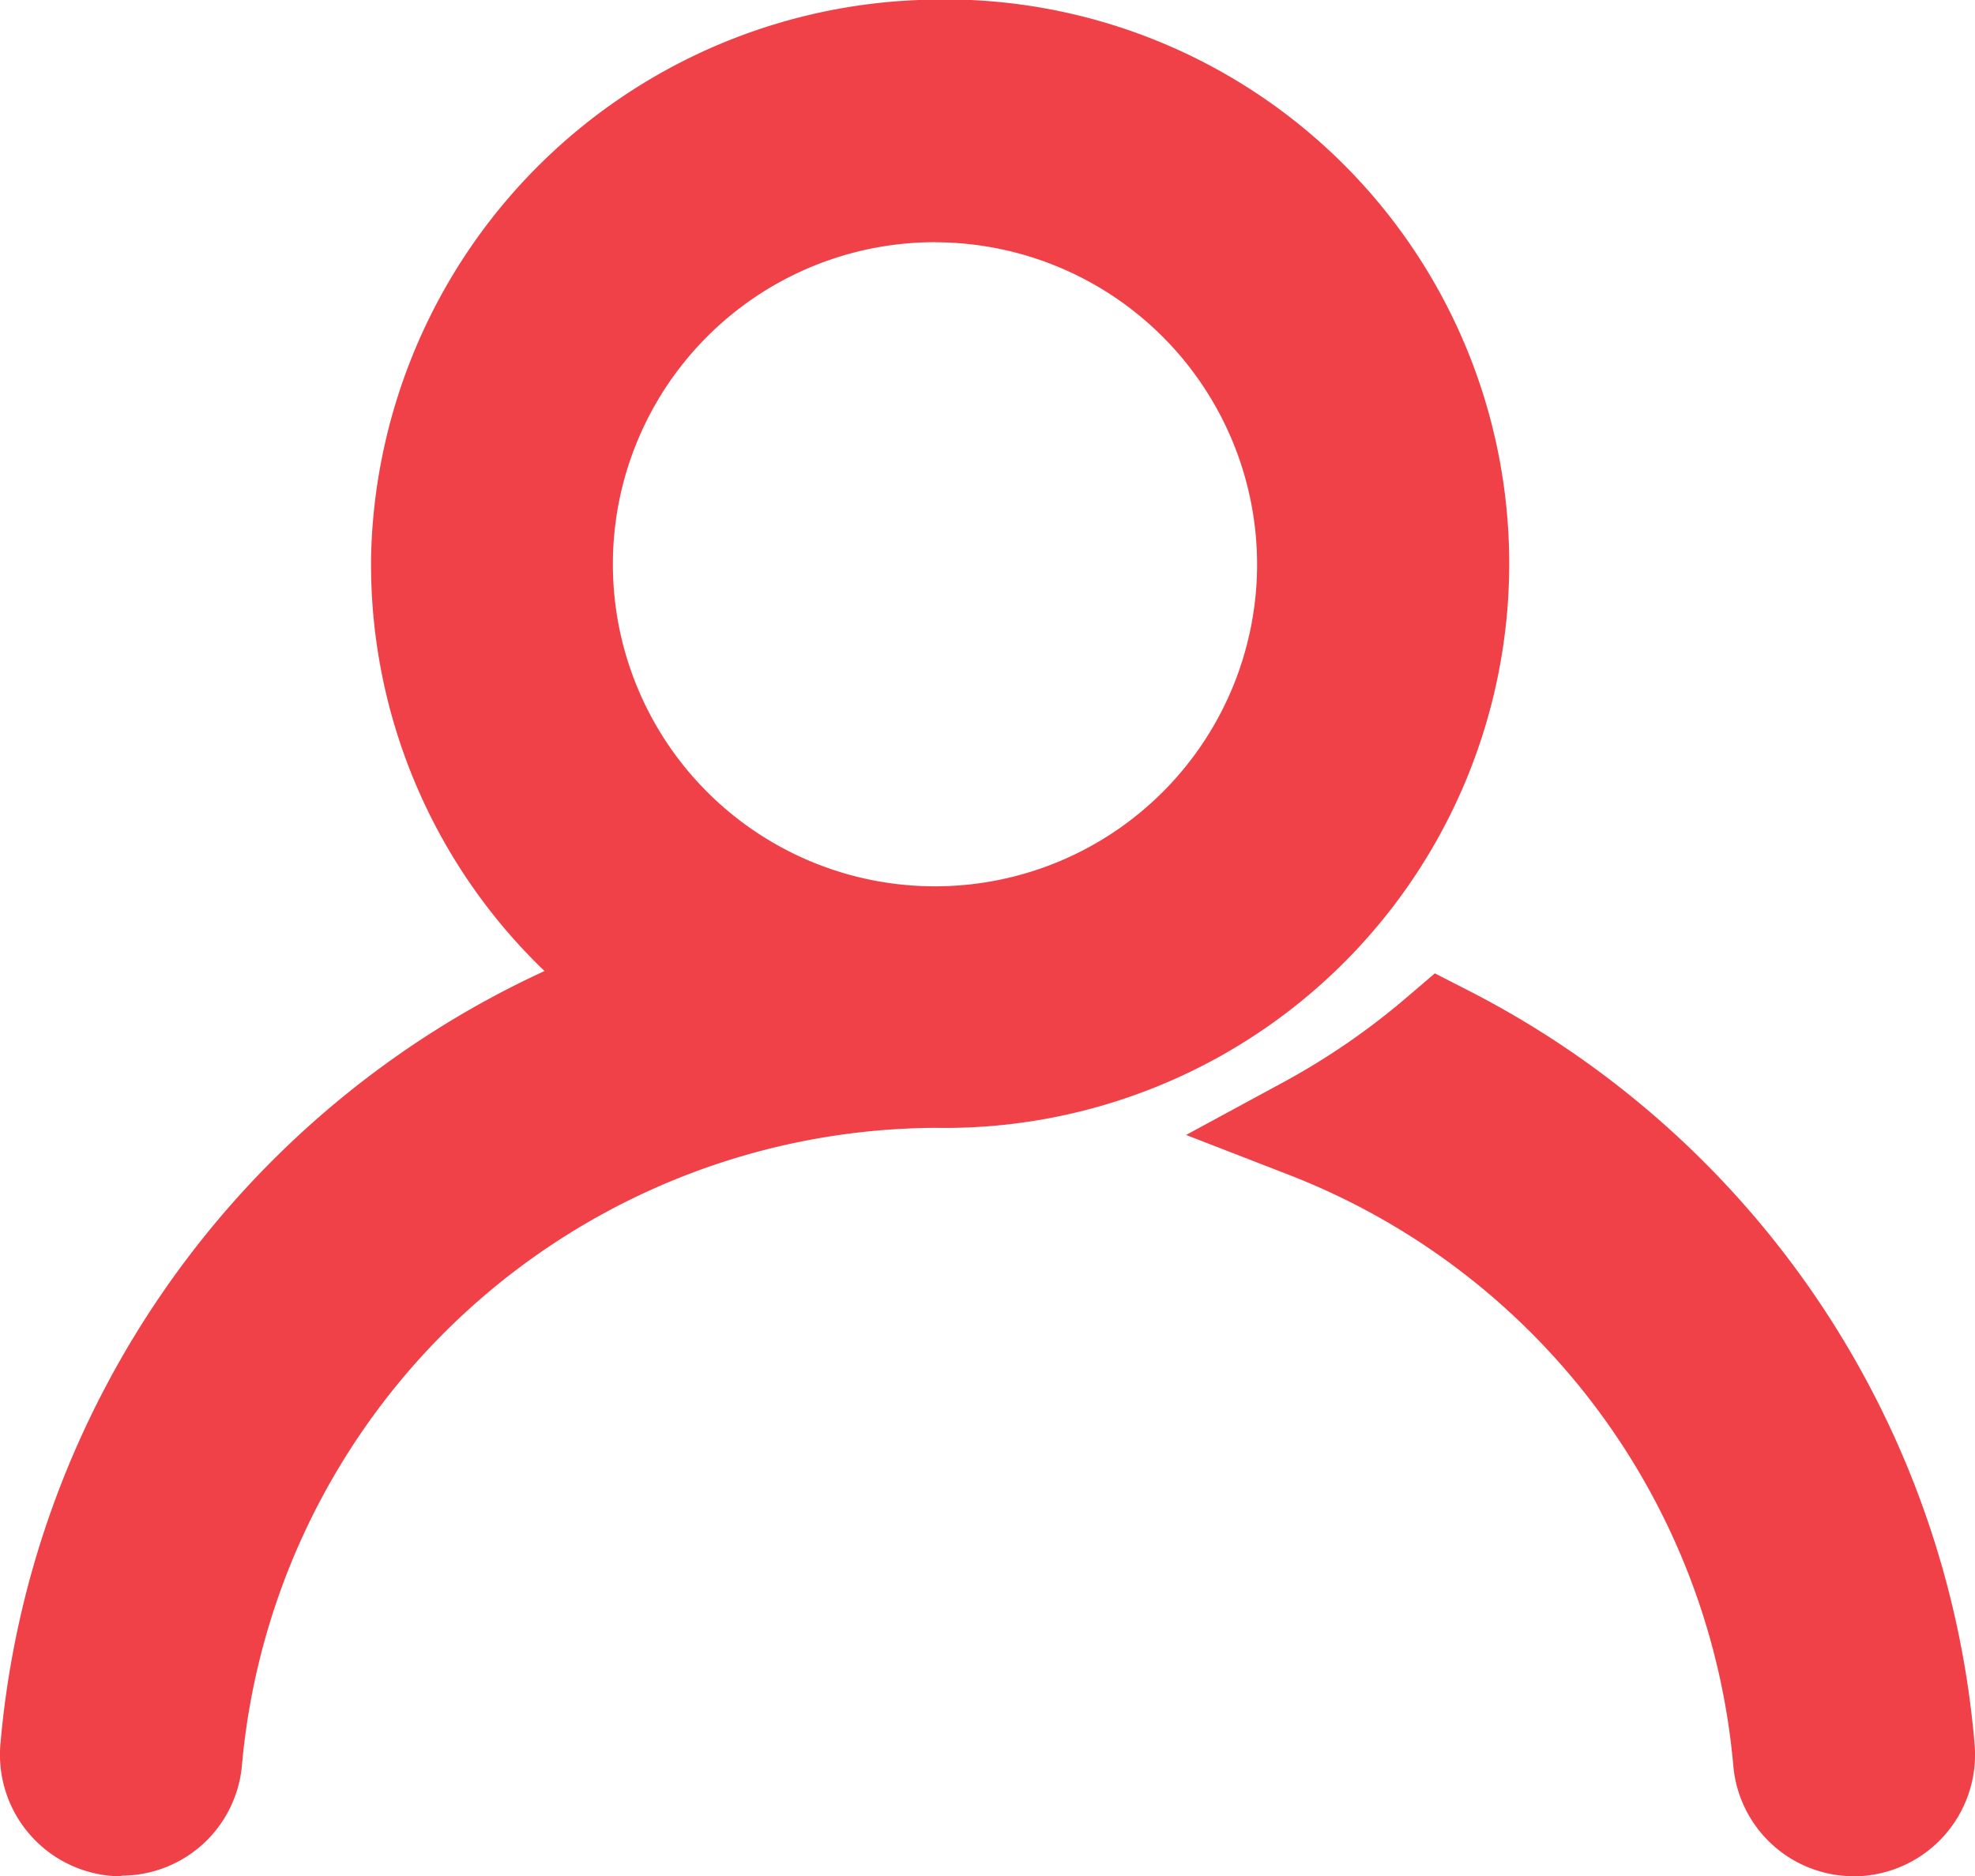 <svg xmlns="http://www.w3.org/2000/svg" xmlns:xlink="http://www.w3.org/1999/xlink" width="23.637" height="22.459" viewBox="0 0 23.637 22.459"><defs><clipPath id="a"><rect width="23.637" height="22.459" fill="#f04148"/></clipPath></defs><g transform="translate(0 0)" clip-path="url(#a)"><path d="M16.9,11.926a10.62,10.62,0,0,0-2.685-1.943,9.122,9.122,0,0,1-1.589,1.1,8.972,8.972,0,0,1,5.693,7.6.819.819,0,0,0,.821.745.836.836,0,0,0,.829-.91A10.526,10.526,0,0,0,16.9,11.926" transform="translate(3.048 2.411)" fill="#f04148"/><path d="M19.423,20.192a1.448,1.448,0,0,1-1.439-1.316,8.381,8.381,0,0,0-5.3-7.072l-1.25-.485,1.179-.639a8.519,8.519,0,0,0,1.481-1.024l.317-.271.37.189a11.195,11.195,0,0,1,6.09,9.036,1.456,1.456,0,0,1-1.448,1.583m-5.216-9.049a9.64,9.64,0,0,1,5.014,7.63c.014.17.287.182.355.109a.229.229,0,0,0,.057-.169,9.944,9.944,0,0,0-5.063-7.844c-.119.094-.241.185-.364.273" transform="translate(2.761 2.266)" fill="#f04148"/><path d="M10.9.5A6.2,6.2,0,0,0,4.941,6.554,6.132,6.132,0,0,0,7.6,11.687a10.631,10.631,0,0,0-7.1,9.12.835.835,0,0,0,.829.91.82.82,0,0,0,.821-.745,8.964,8.964,0,0,1,8.92-8.206A6.133,6.133,0,1,0,10.9.5m.178,10.606a4.476,4.476,0,1,1,4.476-4.476,4.48,4.48,0,0,1-4.476,4.476" transform="translate(0.121 0.121)" fill="#f04148"/><path d="M1.453,22.459A1.456,1.456,0,0,1,.005,20.876a11.262,11.262,0,0,1,6.512-9.253A6.749,6.749,0,0,1,4.441,6.667,6.817,6.817,0,0,1,11,0a6.754,6.754,0,1,1,.195,13.5,8.376,8.376,0,0,0-8.3,7.636,1.448,1.448,0,0,1-1.44,1.315M11.034,1.244A5.511,5.511,0,0,0,8.076,11.3l1.012.7-1.161.4a9.869,9.869,0,0,0-3.8,2.38,9.987,9.987,0,0,0-2.89,6.2.222.222,0,0,0,.058.169c.067.074.341.061.355-.108a9.625,9.625,0,0,1,9.54-8.775,5.512,5.512,0,1,0-.16-11.022m.16,10.606a5.1,5.1,0,1,1,5.1-5.1,5.1,5.1,0,0,1-5.1,5.1m0-8.951a3.855,3.855,0,1,0,3.855,3.855A3.859,3.859,0,0,0,11.195,2.9" transform="translate(0 0)" fill="#f04148"/></g></svg>